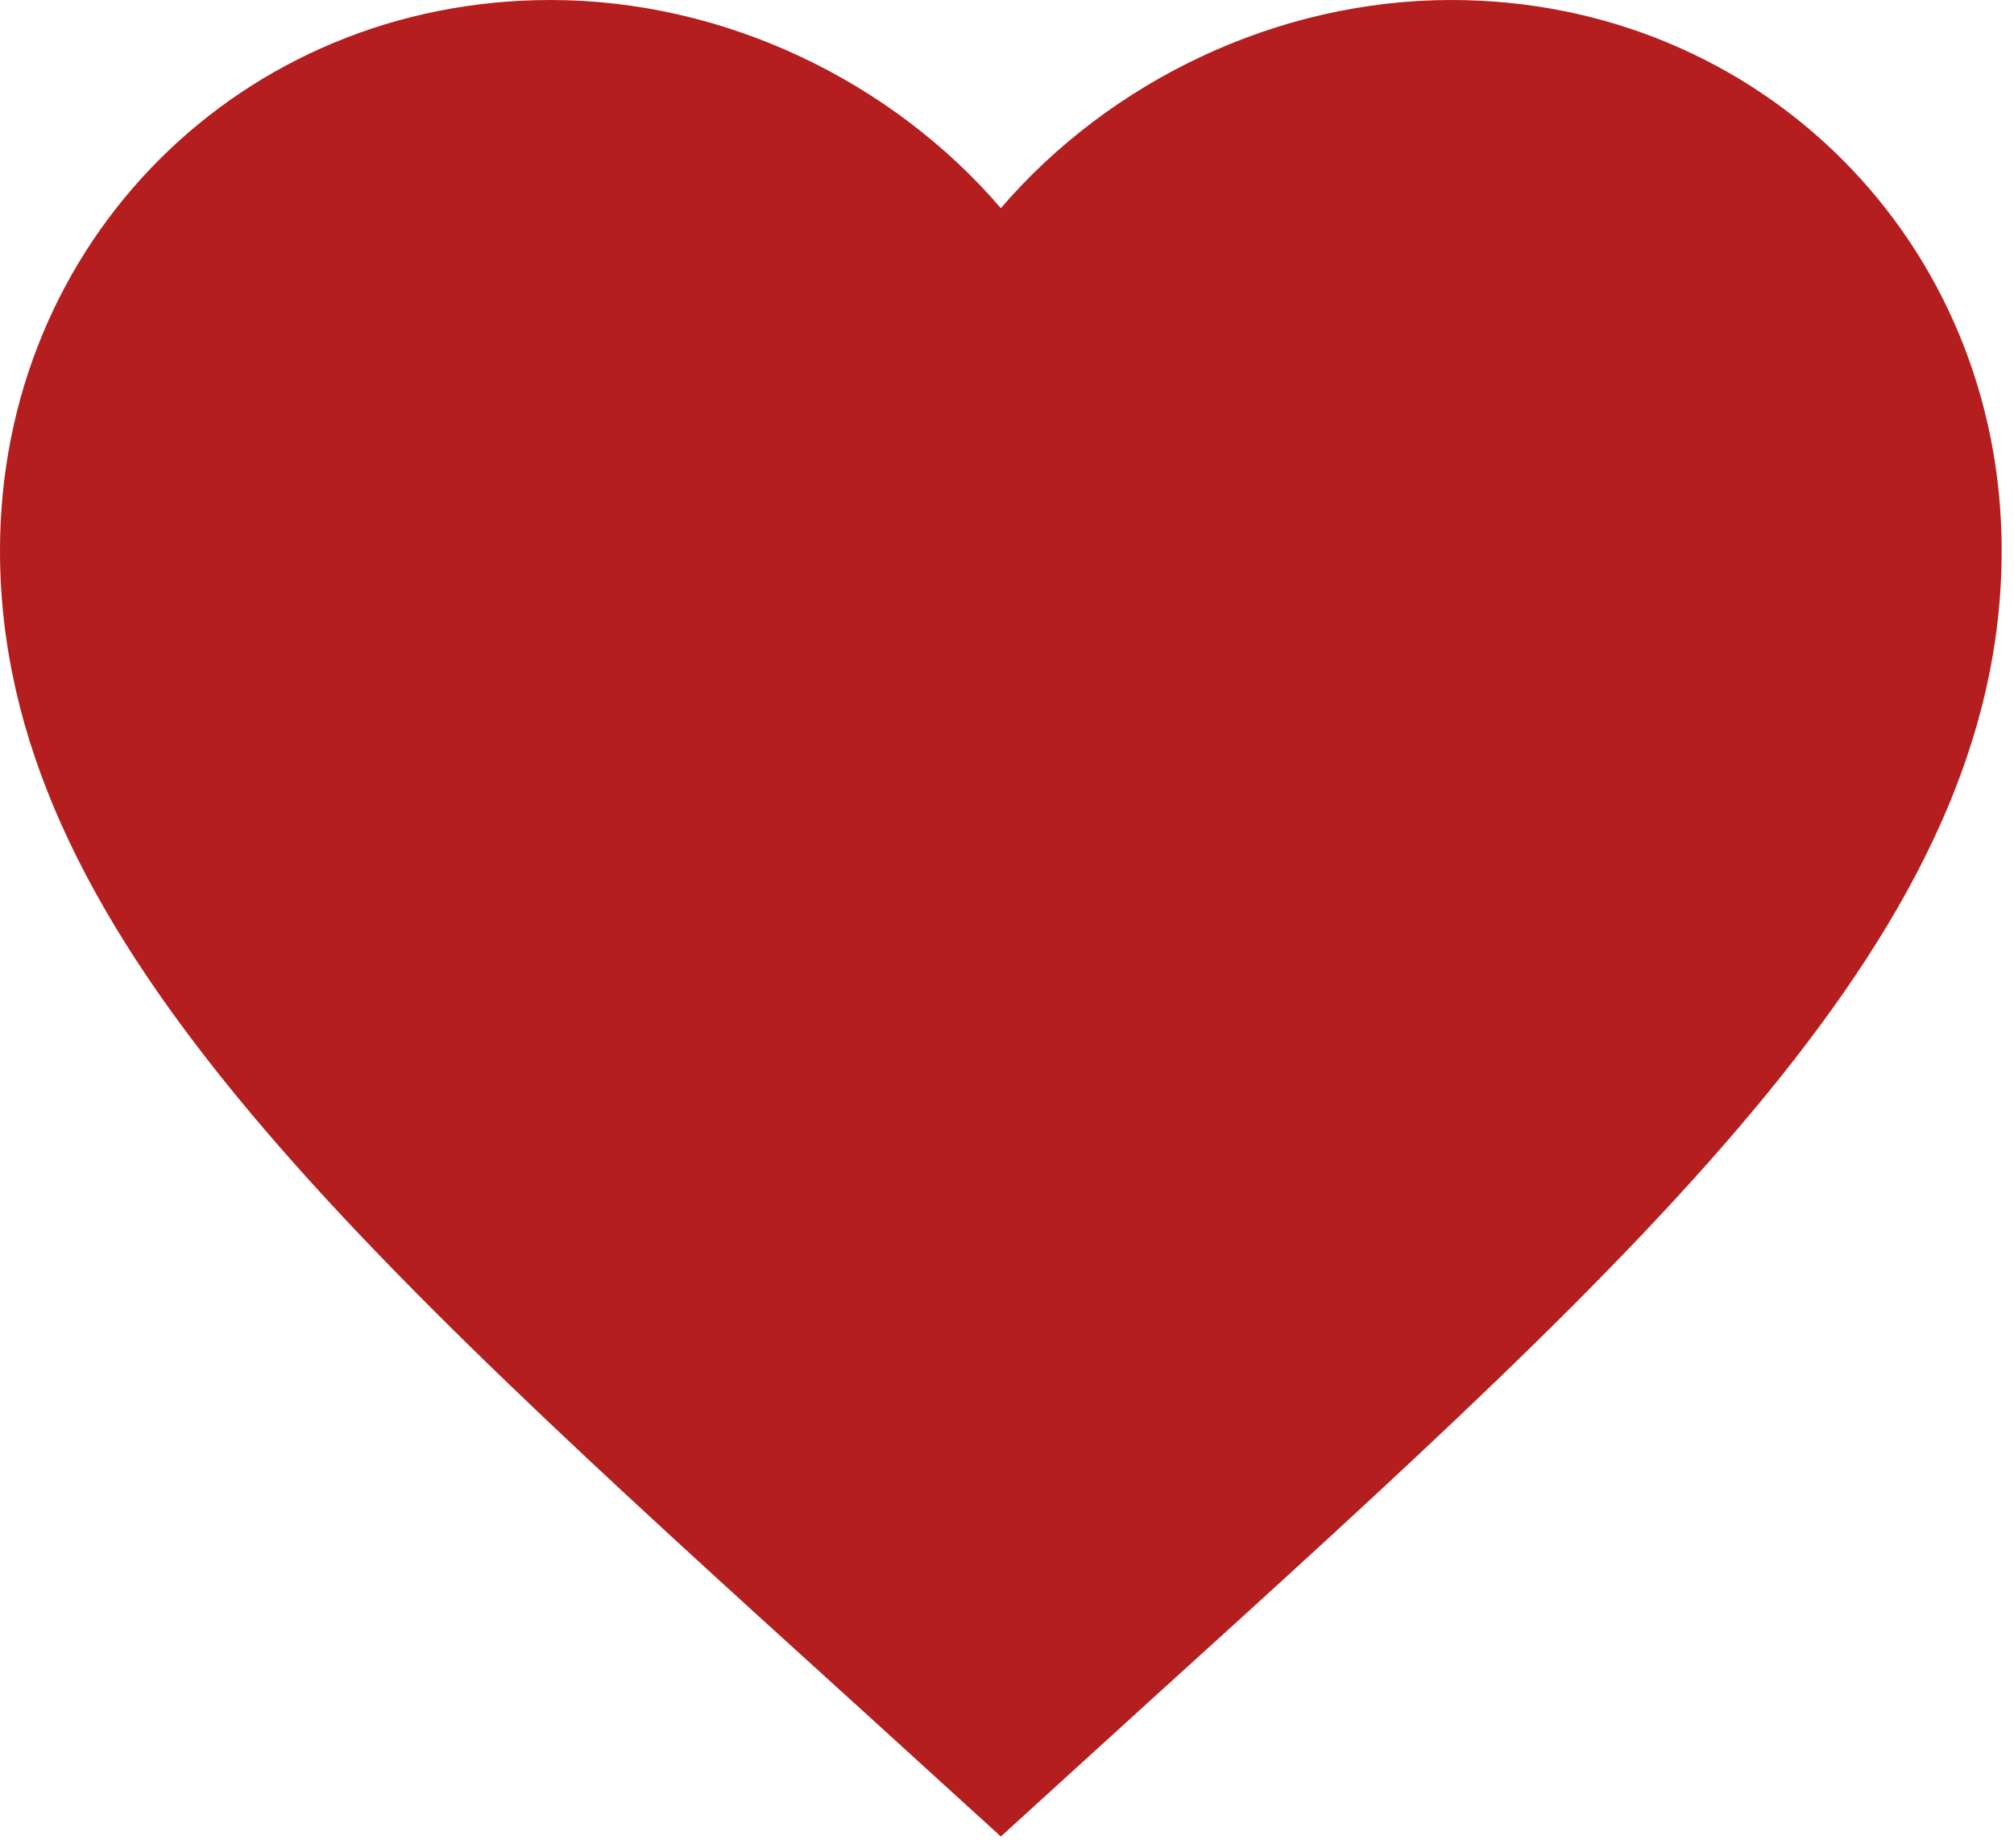 <svg width="109" height="100" viewBox="0 0 109 100" fill="none" xmlns="http://www.w3.org/2000/svg">
<path d="M54.167 99.396L46.312 92.246C18.417 66.95 0 50.212 0 29.792C0 13.054 13.108 0 29.792 0C39.217 0 48.263 4.388 54.167 11.267C60.071 4.388 69.117 0 78.542 0C95.225 0 108.333 13.054 108.333 29.792C108.333 50.212 89.917 66.95 62.021 92.246L54.167 99.396Z" fill="#B41E1E"/>
</svg>
